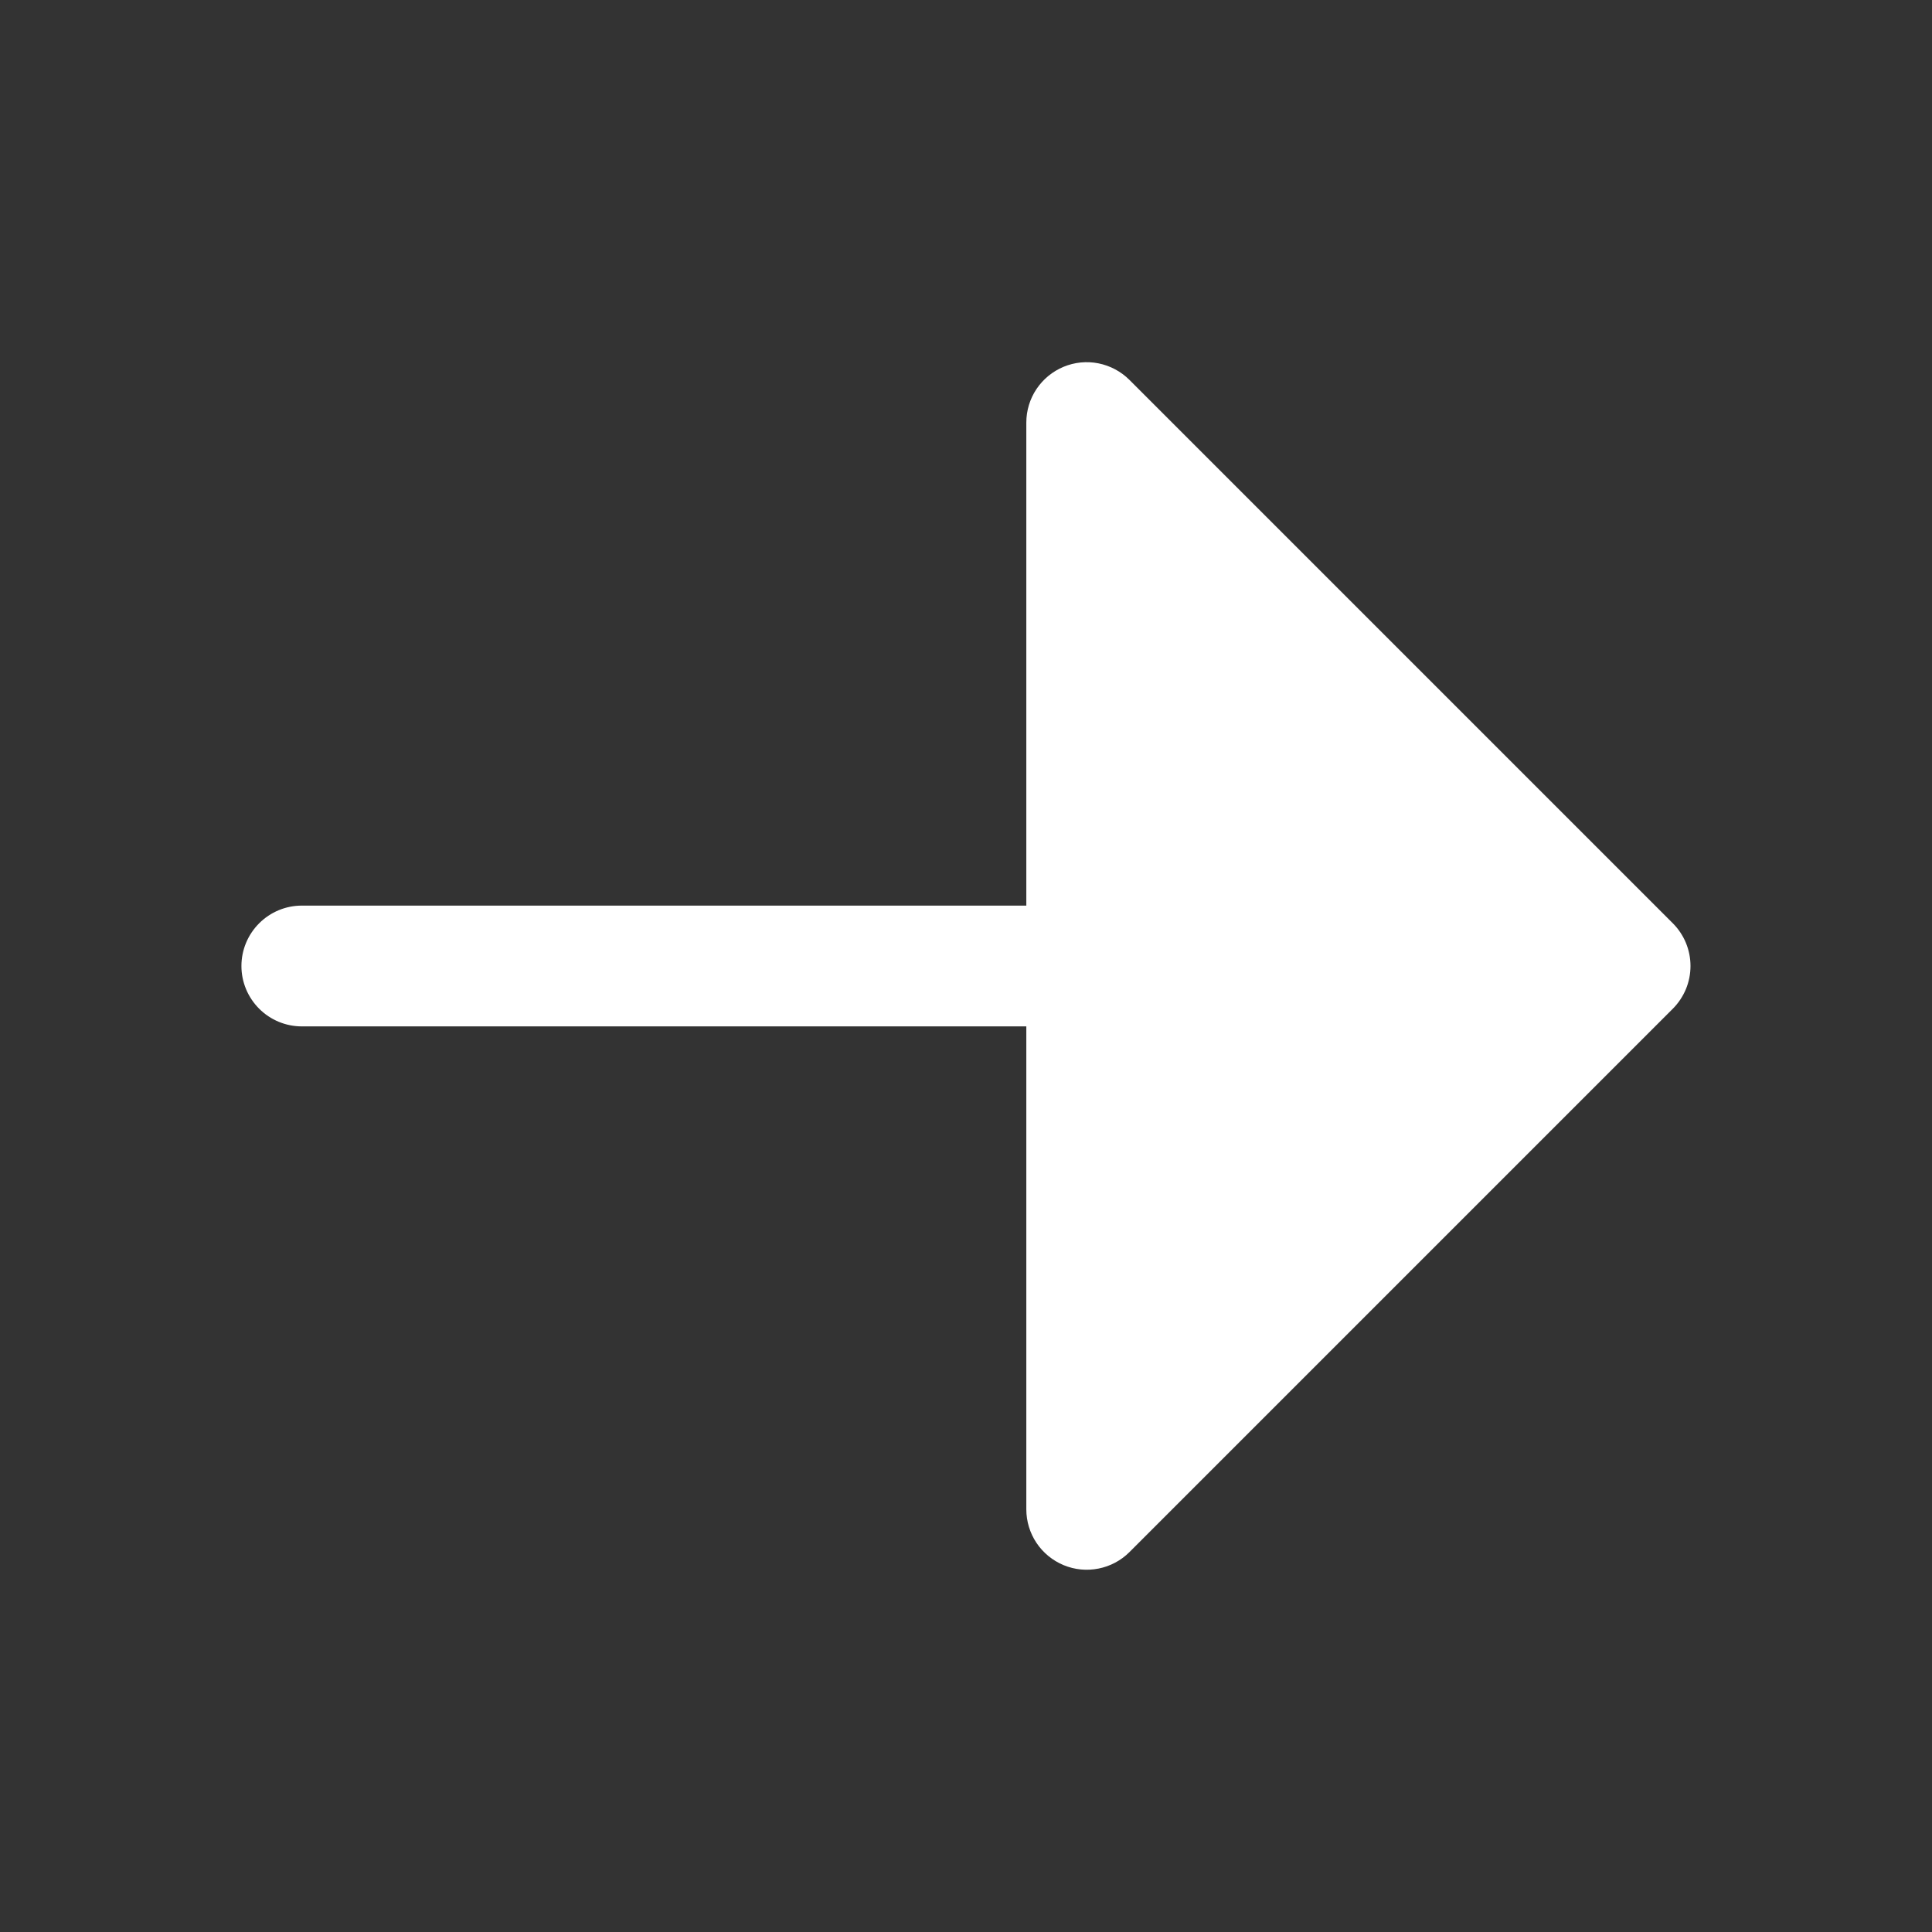 <svg xmlns="http://www.w3.org/2000/svg" width="27" height="27" viewBox="0 0 27 27" fill="none">
                <rect x="0" y="0" width="27" height="27" fill="#333333" stroke="none"/>
                <path d="M14.864 21.873C14.71 21.809 14.578 21.701 14.485 21.562C14.393 21.424 14.343 21.261 14.343 21.094L14.343 14.344L4.218 14.344C3.994 14.344 3.78 14.255 3.622 14.097C3.463 13.938 3.374 13.724 3.374 13.5C3.374 13.276 3.463 13.062 3.622 12.903C3.78 12.745 3.994 12.656 4.218 12.656L14.343 12.656L14.343 5.906C14.343 5.739 14.392 5.576 14.485 5.437C14.578 5.298 14.71 5.19 14.864 5.126C15.018 5.062 15.188 5.045 15.352 5.078C15.515 5.111 15.666 5.191 15.784 5.309L23.378 12.903C23.456 12.981 23.518 13.074 23.561 13.177C23.603 13.279 23.625 13.389 23.625 13.5C23.625 13.611 23.603 13.721 23.561 13.823C23.518 13.925 23.456 14.019 23.378 14.097L15.784 21.691C15.666 21.809 15.515 21.889 15.352 21.921C15.188 21.954 15.018 21.937 14.864 21.873Z" fill="white"/>
                </svg>